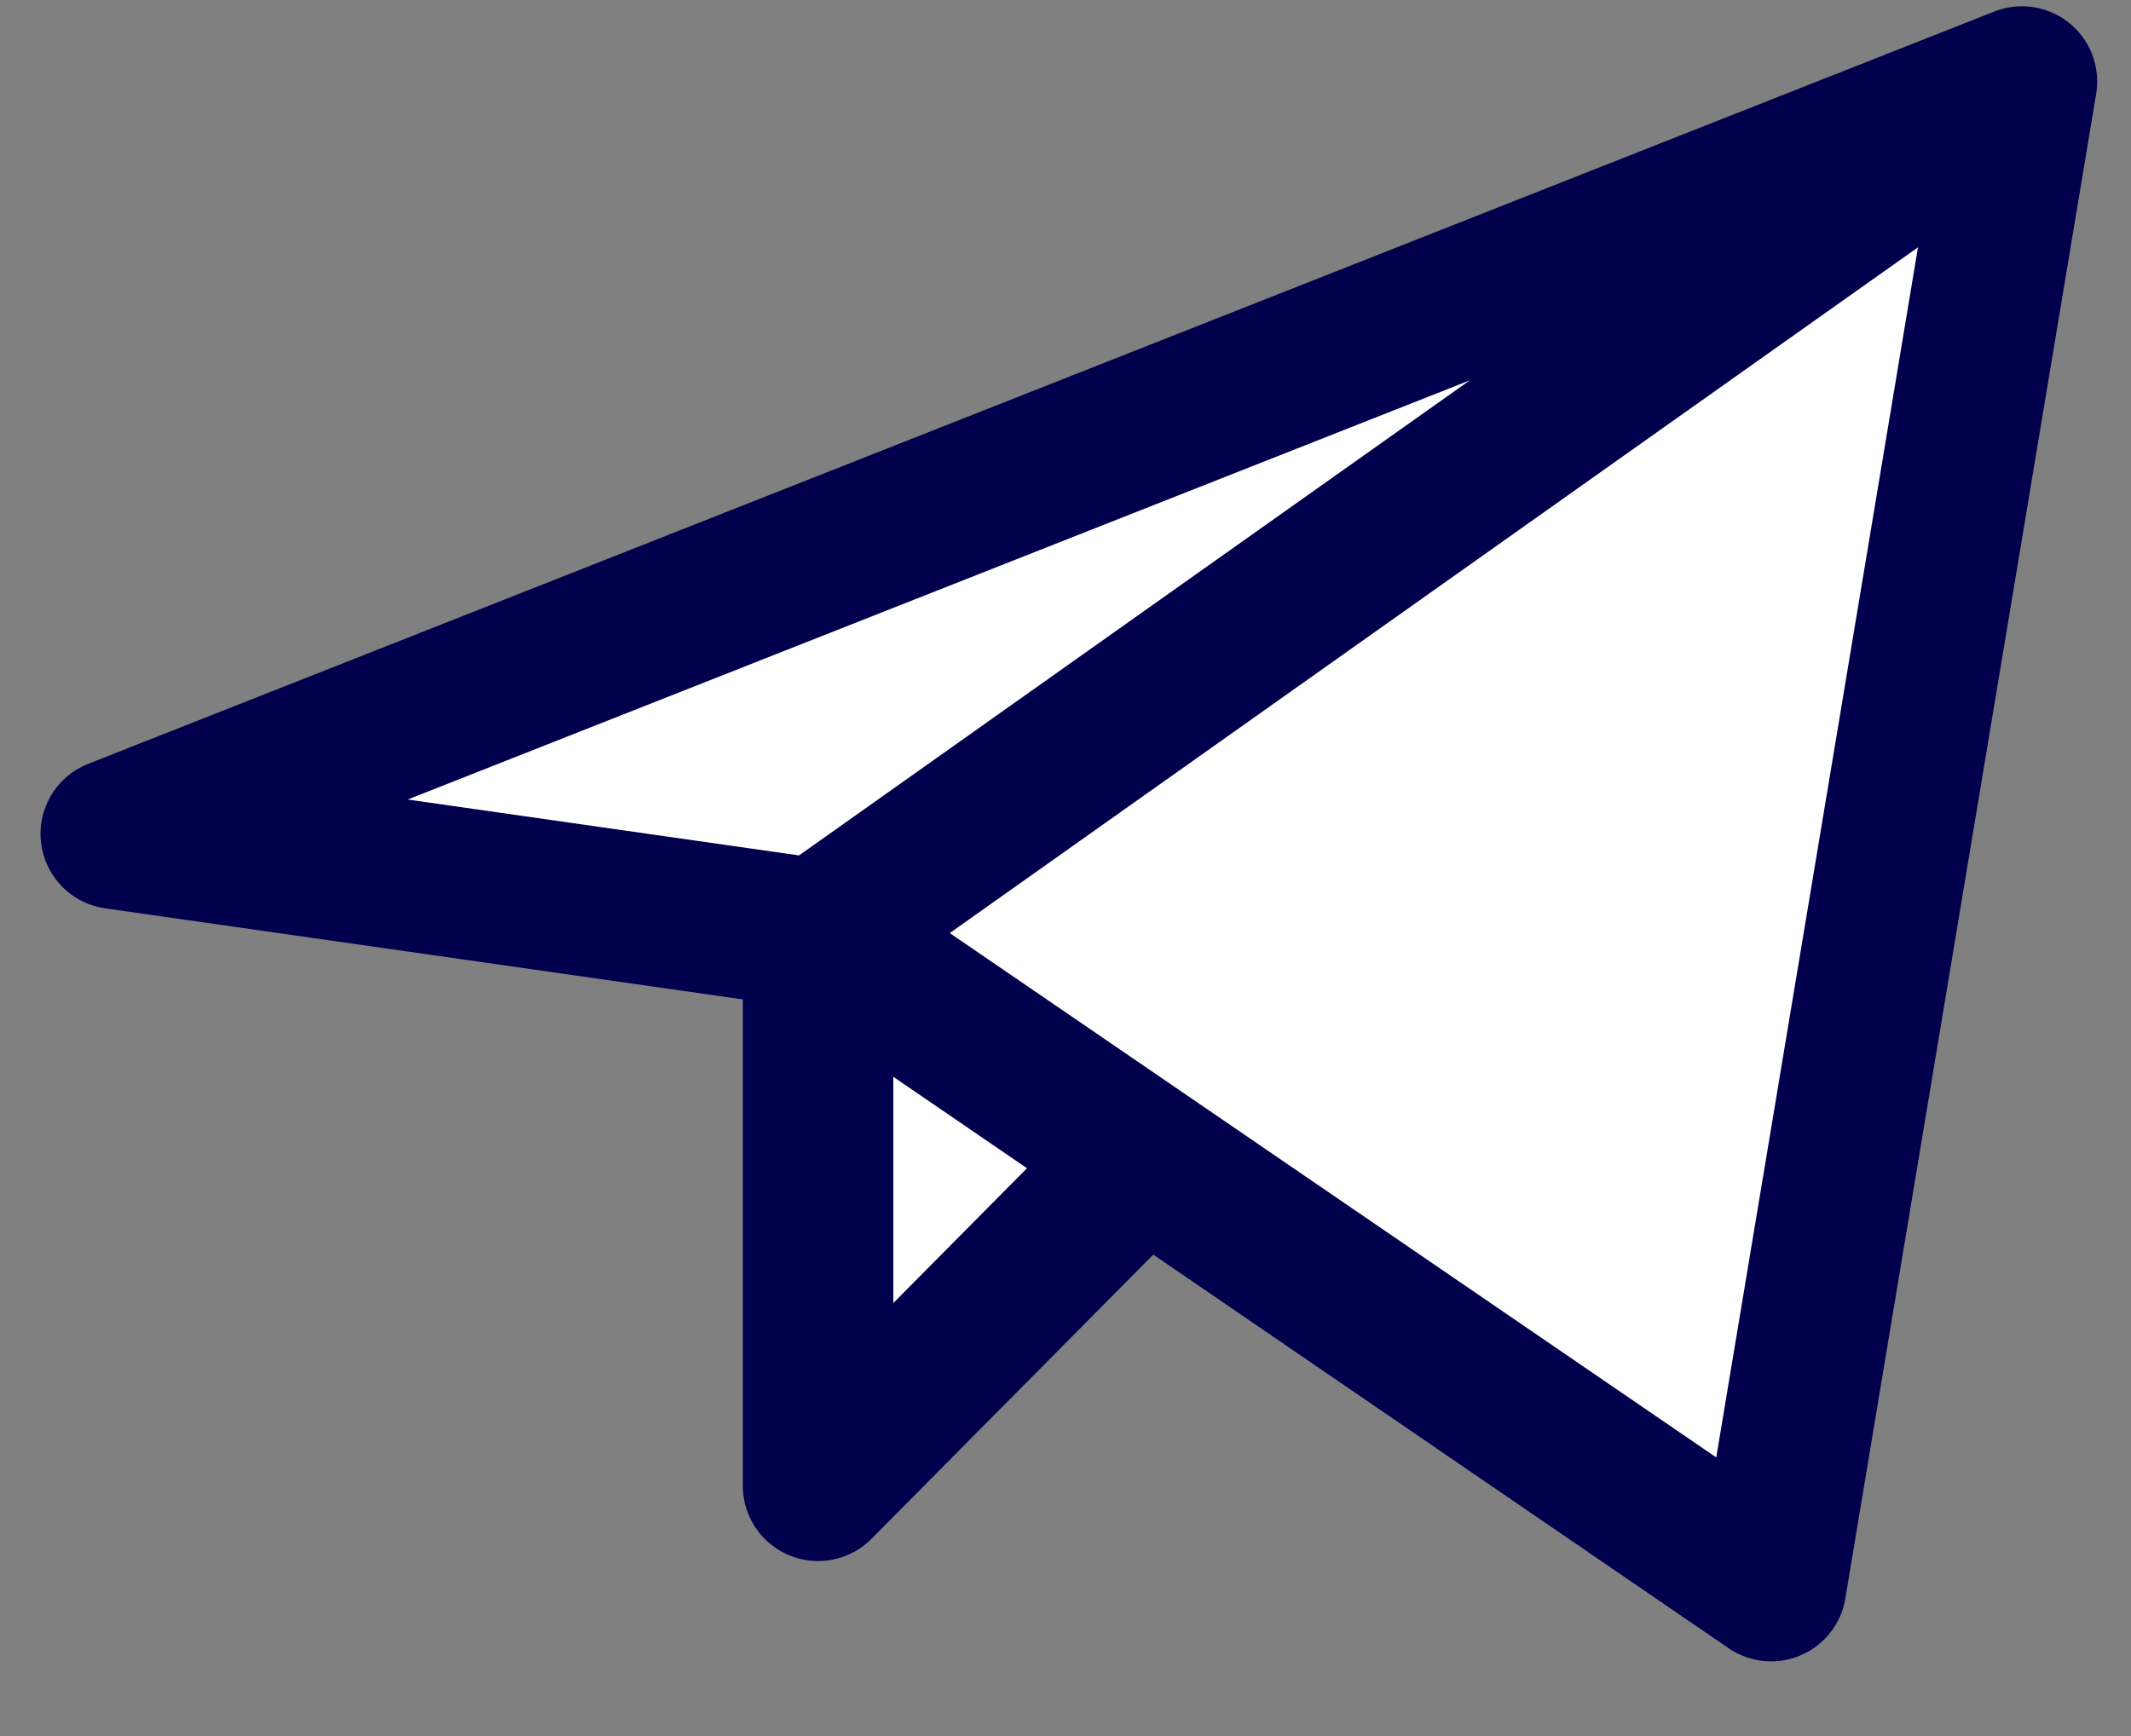 <svg width="27" height="22" viewBox="0 0 27 22" fill="none" xmlns="http://www.w3.org/2000/svg">
<rect x="0" y="0" width="27" height="22" fill="#808080" stroke="none"/>
<path d="M25.618 1.033L1.467 10.567L10.365 11.838L25.618 1.033ZM25.618 1.033L22.44 20.1L10.365 11.838L25.618 1.033ZM10.365 11.838V18.829L14.494 14.664" fill="white"/>
<path d="M25.618 1.033L1.467 10.567L10.365 11.838M25.618 1.033L10.365 11.838M25.618 1.033L22.44 20.1L10.365 11.838M10.365 11.838V18.829L14.494 14.664" stroke="#00004D" stroke-width="1.907" stroke-linecap="round" stroke-linejoin="round"/>
</svg>
